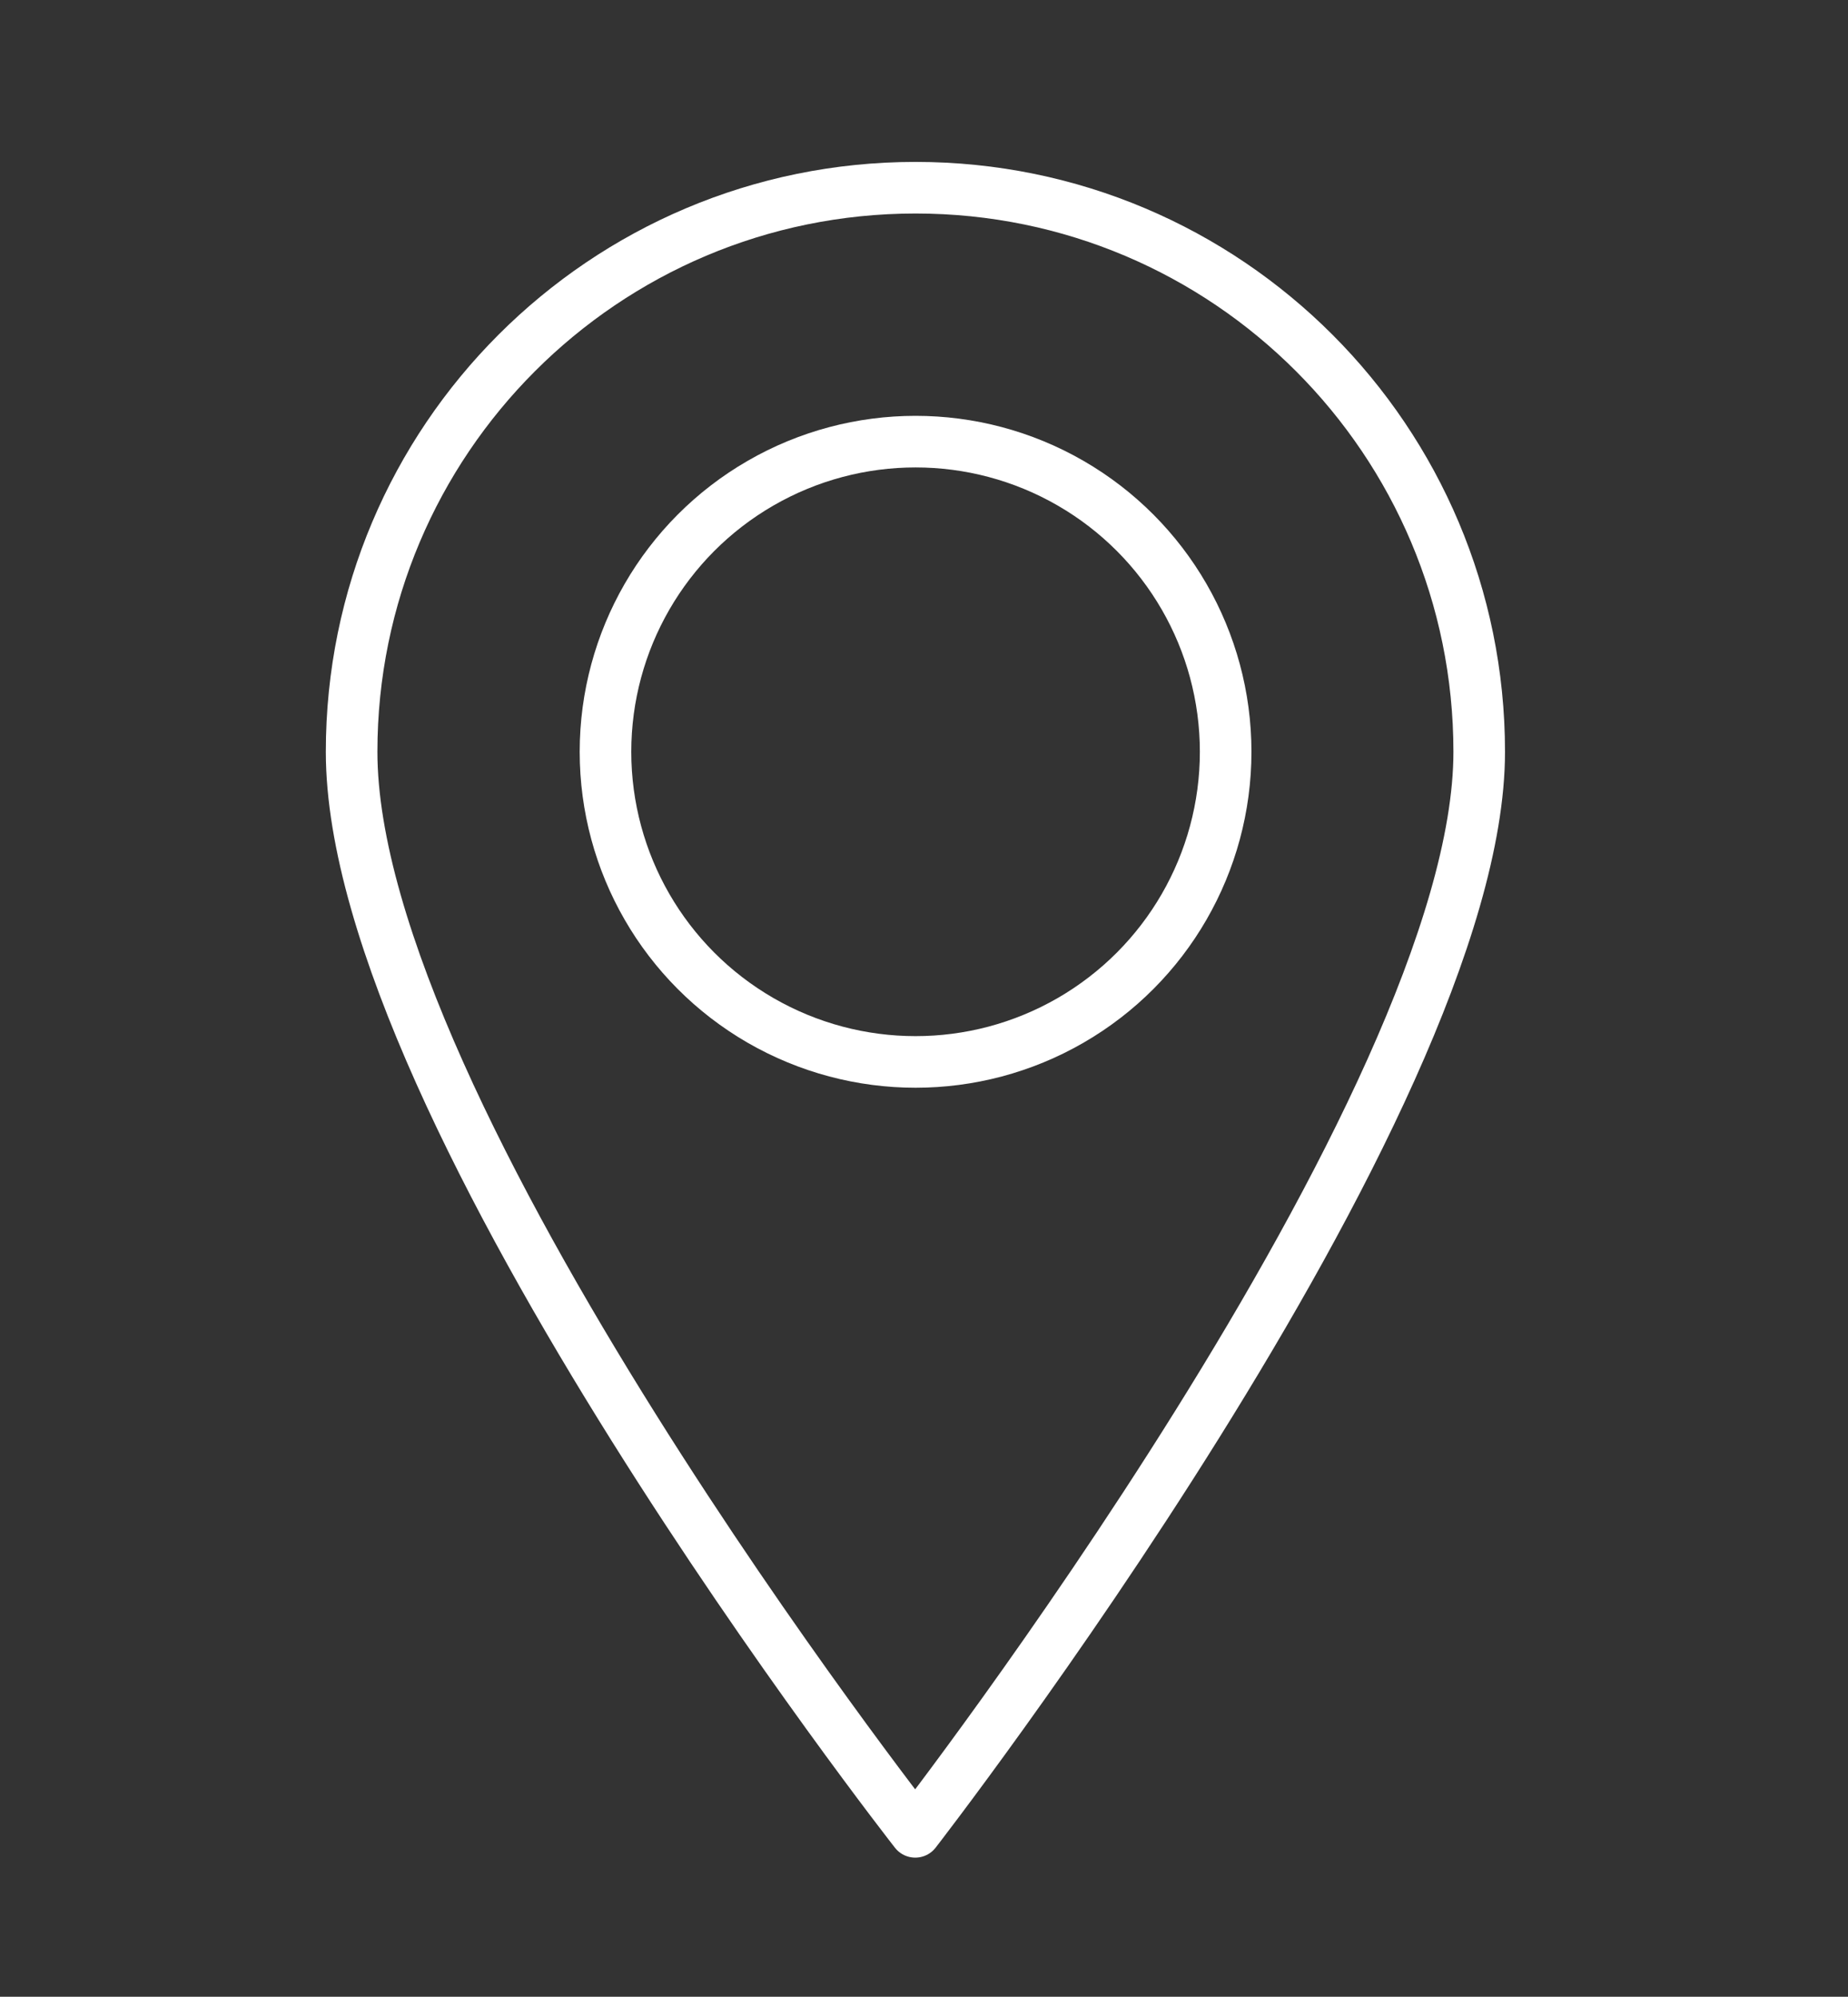 <?xml version="1.0" encoding="utf-8"?>
<!-- Generator: Adobe Illustrator 27.1.1, SVG Export Plug-In . SVG Version: 6.00 Build 0)  -->
<svg version="1.1" id="Layer_1" xmlns="http://www.w3.org/2000/svg" xmlns:xlink="http://www.w3.org/1999/xlink" x="0px" y="0px"
	 viewBox="0 0 59.18 63.93" style="enable-background:new 0 0 59.18 63.93;" xml:space="preserve">
<rect x="0" y="0" width="59.18" height="63.93" fill="#333333" stroke="none"/>
<style type="text/css">
	.st0{fill:none;stroke:#FFFFFF;stroke-width:1.652;stroke-linecap:round;stroke-linejoin:round;stroke-miterlimit:10;}
</style>
<g id="_x37_">
	<path class="st0" d="M47.37,24.07c0,11.31-18.06,34.58-18.06,34.58S11.26,35.62,11.26,24.07c0-9.97,8.08-18.06,18.06-18.06
		S47.37,14.1,47.37,24.07z"/>
	<circle class="st0" cx="29.32" cy="24.07" r="9.93"/>
</g>
</svg>
